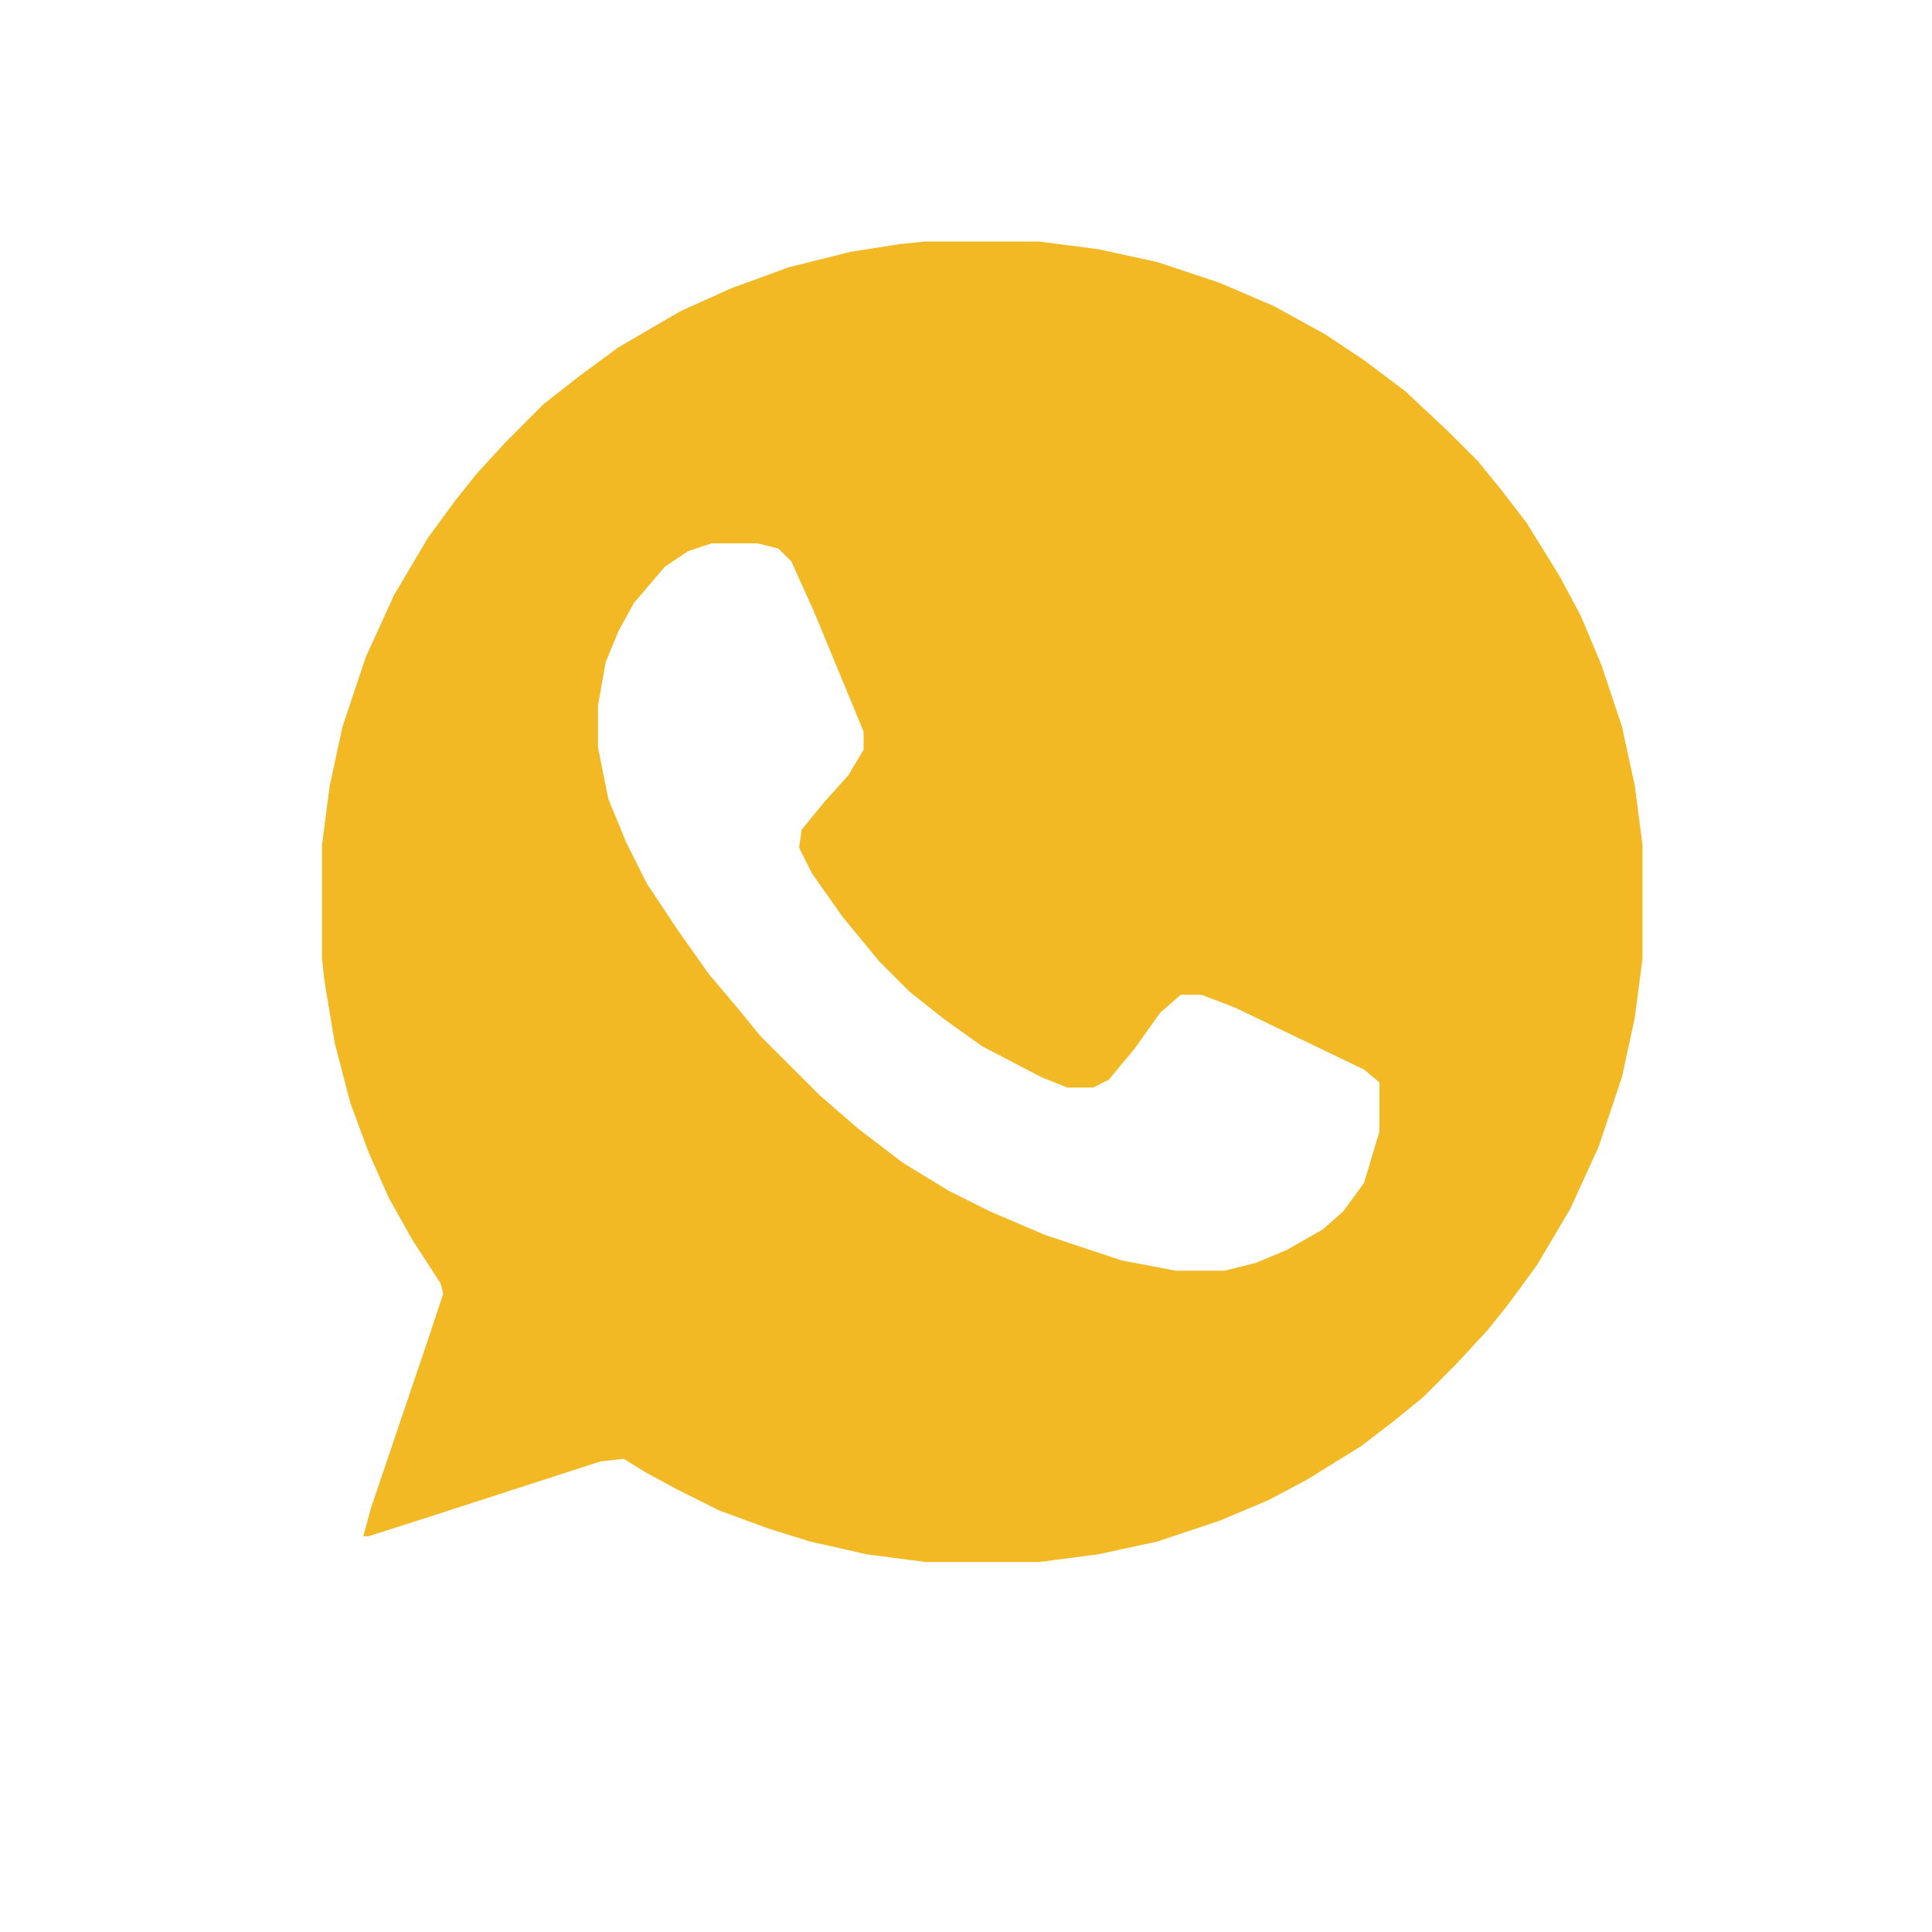 <?xml version="1.0" encoding="UTF-8"?> <svg xmlns="http://www.w3.org/2000/svg" width="24" height="24" fill="none"><path fill="#F2B925" fill-rule="evenodd" d="M12.907 3h-1.41l-.32.032-.609.096-.769.192-.705.257-.64.288-.77.449-.48.352-.449.352-.48.481-.353.385-.256.32-.352.48-.417.705-.352.77-.289.864-.16.737-.096.737v1.41l.032.288.128.77.192.736.225.609.256.576.288.513.353.545.032.128-.192.577-.705 2.082-.096.353h.064l.705-.225 2.178-.705.289-.032.256.16.416.225.513.256.609.224.512.16.705.16.737.097h1.41l.737-.096.737-.16.769-.257.608-.256.481-.256.673-.417.416-.32.353-.288.416-.417.385-.417.256-.32.352-.48.417-.705.352-.77.289-.864.16-.737.096-.737v-1.41l-.096-.737-.16-.737-.257-.769-.256-.608-.256-.48-.417-.674-.32-.416-.288-.353-.385-.384-.513-.48-.512-.385-.48-.32-.642-.353-.672-.288-.77-.257-.736-.16L12.907 3ZM9.414 6.75h-.576l-.289.096-.288.192-.384.449-.193.352-.16.385-.096.545v.512l.128.64.224.546.257.512.384.577.385.545.352.416.288.353.737.736.481.417.545.417.576.352.513.256.673.289.961.32.673.128h.608l.385-.096.384-.16.449-.256.256-.225.257-.352.192-.641v-.609l-.192-.16-1.602-.769-.417-.16h-.256l-.257.224-.32.449-.32.384-.193.096h-.32l-.32-.128-.737-.384-.449-.32-.448-.353-.385-.385-.448-.544-.385-.545-.16-.32.032-.225.289-.352.288-.32.192-.32v-.225l-.609-1.474-.288-.64-.16-.16-.257-.065Z" clip-rule="evenodd"></path></svg> 